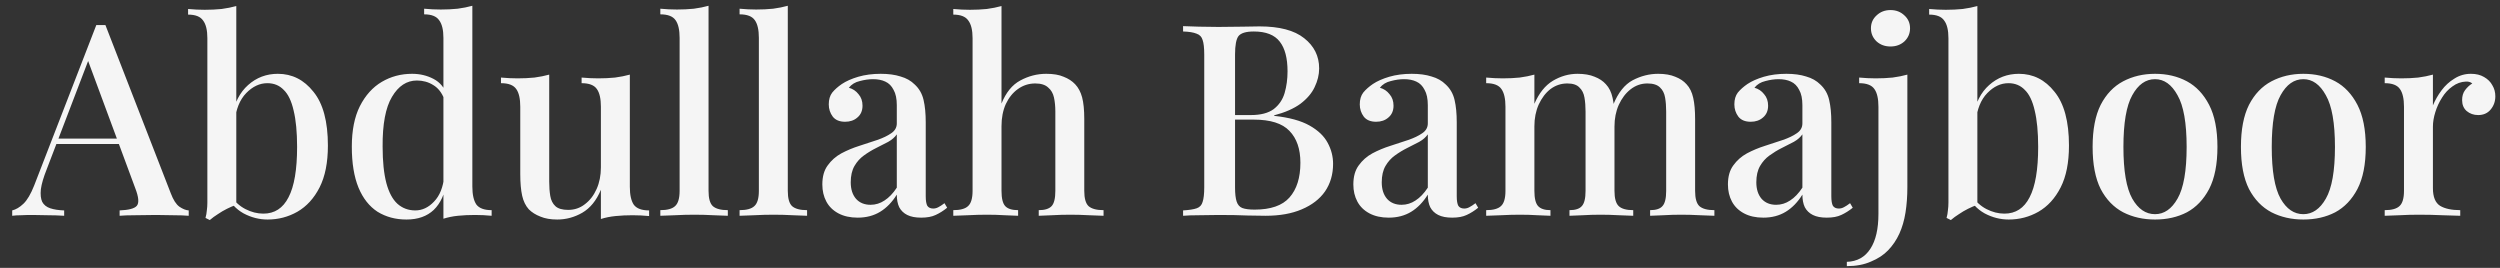 <?xml version="1.0" encoding="UTF-8"?>
<svg xmlns="http://www.w3.org/2000/svg" width="168" height="18" viewBox="0 0 168 18" fill="none">
  <rect x="0" y="0" width="168" height="18" fill="#333333" stroke="none"/>
  <path d="M7.084 1.684L11.476 12.988C11.644 13.432 11.836 13.732 12.052 13.888C12.28 14.044 12.49 14.128 12.682 14.14V14.5C12.394 14.476 12.052 14.464 11.656 14.464C11.272 14.452 10.882 14.446 10.486 14.446C9.982 14.446 9.514 14.452 9.082 14.464C8.65 14.464 8.302 14.476 8.038 14.5V14.14C8.65 14.116 9.034 14.014 9.19 13.834C9.358 13.642 9.322 13.24 9.082 12.628L5.842 3.88L6.13 3.556L3.142 11.368C2.926 11.908 2.794 12.358 2.746 12.718C2.71 13.078 2.74 13.36 2.836 13.564C2.944 13.768 3.124 13.912 3.376 13.996C3.628 14.08 3.94 14.128 4.312 14.14V14.5C3.952 14.476 3.586 14.464 3.214 14.464C2.854 14.452 2.512 14.446 2.188 14.446C1.9 14.446 1.642 14.452 1.414 14.464C1.198 14.464 1 14.476 0.82 14.5V14.14C1.072 14.08 1.324 13.93 1.576 13.69C1.828 13.45 2.068 13.042 2.296 12.466L6.472 1.684C6.568 1.684 6.67 1.684 6.778 1.684C6.886 1.684 6.988 1.684 7.084 1.684ZM8.974 9.316V9.676H3.61L3.79 9.316H8.974ZM18.669 4.96C19.629 4.96 20.427 5.362 21.063 6.166C21.711 6.958 22.035 8.164 22.035 9.784C22.035 10.924 21.849 11.86 21.477 12.592C21.105 13.324 20.607 13.87 19.983 14.23C19.371 14.578 18.705 14.752 17.985 14.752C17.421 14.752 16.881 14.614 16.365 14.338C15.849 14.05 15.453 13.618 15.177 13.042L15.501 13.132C15.765 13.54 16.095 13.846 16.491 14.05C16.887 14.254 17.289 14.356 17.697 14.356C18.453 14.356 19.017 13.99 19.389 13.258C19.773 12.526 19.965 11.398 19.965 9.874C19.965 8.878 19.887 8.062 19.731 7.426C19.587 6.79 19.365 6.328 19.065 6.04C18.777 5.74 18.411 5.59 17.967 5.59C17.451 5.59 16.977 5.812 16.545 6.256C16.113 6.7 15.855 7.342 15.771 8.182L15.591 7.804C15.759 6.904 16.119 6.208 16.671 5.716C17.235 5.212 17.901 4.96 18.669 4.96ZM15.879 0.406V13.762C15.675 13.834 15.465 13.924 15.249 14.032C15.033 14.14 14.829 14.26 14.637 14.392C14.445 14.512 14.265 14.644 14.097 14.788L13.809 14.644C13.857 14.476 13.887 14.308 13.899 14.14C13.923 13.972 13.935 13.798 13.935 13.618V2.566C13.935 2.026 13.839 1.63 13.647 1.378C13.467 1.114 13.131 0.982 12.639 0.982V0.604C13.023 0.64 13.395 0.658 13.755 0.658C14.151 0.658 14.529 0.64 14.889 0.604C15.249 0.556 15.579 0.49 15.879 0.406ZM31.742 0.388V12.538C31.742 13.078 31.832 13.48 32.012 13.744C32.204 13.996 32.546 14.122 33.038 14.122V14.5C32.666 14.464 32.294 14.446 31.922 14.446C31.514 14.446 31.13 14.464 30.77 14.5C30.422 14.536 30.098 14.602 29.798 14.698V2.548C29.798 2.008 29.702 1.612 29.51 1.36C29.33 1.096 28.994 0.964 28.502 0.964V0.586C28.886 0.622 29.258 0.64 29.618 0.64C30.014 0.64 30.392 0.622 30.752 0.586C31.112 0.538 31.442 0.472 31.742 0.388ZM27.692 4.96C28.22 4.96 28.7 5.074 29.132 5.302C29.576 5.53 29.888 5.914 30.068 6.454L29.852 6.652C29.684 6.22 29.438 5.908 29.114 5.716C28.79 5.512 28.424 5.41 28.016 5.41C27.332 5.41 26.774 5.776 26.342 6.508C25.91 7.228 25.7 8.344 25.712 9.856C25.712 10.852 25.796 11.668 25.964 12.304C26.132 12.928 26.378 13.39 26.702 13.69C27.038 13.99 27.44 14.14 27.908 14.14C28.376 14.14 28.796 13.942 29.168 13.546C29.552 13.15 29.78 12.58 29.852 11.836L30.014 12.214C29.894 13.03 29.606 13.66 29.15 14.104C28.694 14.536 28.082 14.752 27.314 14.752C26.582 14.752 25.934 14.578 25.37 14.23C24.818 13.87 24.392 13.33 24.092 12.61C23.792 11.878 23.642 10.96 23.642 9.856C23.642 8.764 23.822 7.858 24.182 7.138C24.554 6.406 25.046 5.86 25.658 5.5C26.27 5.14 26.948 4.96 27.692 4.96ZM42.325 5.014V12.556C42.325 13.096 42.414 13.498 42.594 13.762C42.786 14.014 43.129 14.14 43.62 14.14V14.518C43.248 14.482 42.877 14.464 42.505 14.464C42.108 14.464 41.73 14.482 41.37 14.518C41.011 14.554 40.681 14.62 40.38 14.716V12.754C40.081 13.474 39.66 13.99 39.12 14.302C38.593 14.602 38.035 14.752 37.447 14.752C37.002 14.752 36.624 14.686 36.312 14.554C36.001 14.434 35.742 14.272 35.538 14.068C35.322 13.828 35.172 13.522 35.089 13.15C35.005 12.766 34.962 12.286 34.962 11.71V7.174C34.962 6.634 34.873 6.238 34.693 5.986C34.513 5.722 34.17 5.59 33.666 5.59V5.212C34.05 5.248 34.422 5.266 34.782 5.266C35.178 5.266 35.556 5.248 35.916 5.212C36.276 5.164 36.606 5.098 36.907 5.014V12.214C36.907 12.562 36.931 12.88 36.978 13.168C37.026 13.456 37.141 13.684 37.321 13.852C37.501 14.02 37.788 14.104 38.184 14.104C38.605 14.104 38.977 13.978 39.3 13.726C39.636 13.474 39.901 13.132 40.093 12.7C40.285 12.268 40.38 11.782 40.38 11.242V7.174C40.38 6.634 40.291 6.238 40.111 5.986C39.931 5.722 39.589 5.59 39.084 5.59V5.212C39.468 5.248 39.84 5.266 40.2 5.266C40.596 5.266 40.974 5.248 41.334 5.212C41.694 5.164 42.025 5.098 42.325 5.014ZM47.614 0.388V12.826C47.614 13.33 47.71 13.672 47.902 13.852C48.106 14.032 48.442 14.122 48.91 14.122V14.5C48.706 14.488 48.388 14.476 47.956 14.464C47.524 14.44 47.092 14.428 46.66 14.428C46.228 14.428 45.79 14.44 45.346 14.464C44.914 14.476 44.59 14.488 44.374 14.5V14.122C44.842 14.122 45.172 14.032 45.364 13.852C45.568 13.672 45.67 13.33 45.67 12.826V2.548C45.67 2.008 45.58 1.612 45.4 1.36C45.22 1.096 44.878 0.964 44.374 0.964V0.586C44.758 0.622 45.13 0.64 45.49 0.64C45.886 0.64 46.264 0.622 46.624 0.586C46.984 0.538 47.314 0.472 47.614 0.388ZM52.94 0.388V12.826C52.94 13.33 53.036 13.672 53.228 13.852C53.432 14.032 53.768 14.122 54.236 14.122V14.5C54.032 14.488 53.714 14.476 53.282 14.464C52.85 14.44 52.418 14.428 51.986 14.428C51.554 14.428 51.116 14.44 50.672 14.464C50.24 14.476 49.916 14.488 49.7 14.5V14.122C50.168 14.122 50.498 14.032 50.69 13.852C50.894 13.672 50.996 13.33 50.996 12.826V2.548C50.996 2.008 50.906 1.612 50.726 1.36C50.546 1.096 50.204 0.964 49.7 0.964V0.586C50.084 0.622 50.456 0.64 50.816 0.64C51.212 0.64 51.59 0.622 51.95 0.586C52.31 0.538 52.64 0.472 52.94 0.388ZM57.637 14.626C57.133 14.626 56.701 14.53 56.341 14.338C55.981 14.146 55.711 13.882 55.531 13.546C55.351 13.21 55.261 12.826 55.261 12.394C55.261 11.866 55.381 11.44 55.621 11.116C55.861 10.78 56.167 10.51 56.539 10.306C56.923 10.102 57.325 9.934 57.745 9.802C58.177 9.658 58.579 9.526 58.951 9.406C59.335 9.274 59.647 9.124 59.887 8.956C60.139 8.788 60.265 8.566 60.265 8.29V7.066C60.265 6.634 60.193 6.292 60.049 6.04C59.917 5.776 59.731 5.59 59.491 5.482C59.263 5.374 58.987 5.32 58.663 5.32C58.387 5.32 58.093 5.362 57.781 5.446C57.469 5.518 57.223 5.668 57.043 5.896C57.307 5.968 57.523 6.112 57.691 6.328C57.871 6.532 57.961 6.79 57.961 7.102C57.961 7.438 57.847 7.702 57.619 7.894C57.403 8.086 57.127 8.182 56.791 8.182C56.419 8.182 56.143 8.068 55.963 7.84C55.783 7.6 55.693 7.324 55.693 7.012C55.693 6.688 55.771 6.424 55.927 6.22C56.095 6.016 56.311 5.824 56.575 5.644C56.863 5.452 57.229 5.29 57.673 5.158C58.129 5.026 58.633 4.96 59.185 4.96C59.701 4.96 60.145 5.02 60.517 5.14C60.901 5.248 61.219 5.428 61.471 5.68C61.771 5.956 61.969 6.304 62.065 6.724C62.161 7.132 62.209 7.63 62.209 8.218V13.186C62.209 13.486 62.245 13.702 62.317 13.834C62.401 13.954 62.533 14.014 62.713 14.014C62.833 14.014 62.947 13.984 63.055 13.924C63.175 13.864 63.313 13.774 63.469 13.654L63.649 13.96C63.397 14.164 63.139 14.326 62.875 14.446C62.623 14.566 62.299 14.626 61.903 14.626C61.519 14.626 61.207 14.566 60.967 14.446C60.727 14.326 60.547 14.152 60.427 13.924C60.319 13.696 60.265 13.414 60.265 13.078C59.953 13.582 59.581 13.966 59.149 14.23C58.717 14.494 58.213 14.626 57.637 14.626ZM58.501 13.762C58.837 13.762 59.149 13.666 59.437 13.474C59.737 13.282 60.013 12.994 60.265 12.61V9.028C60.133 9.22 59.941 9.388 59.689 9.532C59.437 9.664 59.167 9.802 58.879 9.946C58.591 10.09 58.315 10.258 58.051 10.45C57.799 10.63 57.589 10.864 57.421 11.152C57.253 11.44 57.169 11.806 57.169 12.25C57.169 12.718 57.289 13.09 57.529 13.366C57.769 13.63 58.093 13.762 58.501 13.762ZM67.301 0.406V6.958C67.601 6.214 68.021 5.698 68.561 5.41C69.113 5.11 69.695 4.96 70.307 4.96C70.787 4.96 71.177 5.026 71.477 5.158C71.789 5.278 72.047 5.446 72.251 5.662C72.467 5.89 72.623 6.184 72.719 6.544C72.815 6.904 72.863 7.39 72.863 8.002V12.826C72.863 13.33 72.959 13.672 73.151 13.852C73.355 14.032 73.691 14.122 74.159 14.122V14.5C73.943 14.488 73.619 14.476 73.187 14.464C72.755 14.44 72.335 14.428 71.927 14.428C71.507 14.428 71.093 14.44 70.685 14.464C70.289 14.476 69.995 14.488 69.803 14.5V14.122C70.211 14.122 70.499 14.032 70.667 13.852C70.835 13.672 70.919 13.33 70.919 12.826V7.498C70.919 7.15 70.889 6.838 70.829 6.562C70.769 6.274 70.637 6.046 70.433 5.878C70.241 5.698 69.953 5.608 69.569 5.608C69.137 5.608 68.747 5.734 68.399 5.986C68.063 6.226 67.793 6.562 67.589 6.994C67.397 7.426 67.301 7.918 67.301 8.47V12.826C67.301 13.33 67.385 13.672 67.553 13.852C67.721 14.032 68.009 14.122 68.417 14.122V14.5C68.213 14.488 67.913 14.476 67.517 14.464C67.133 14.44 66.737 14.428 66.329 14.428C65.909 14.428 65.477 14.44 65.033 14.464C64.601 14.476 64.277 14.488 64.061 14.5V14.122C64.529 14.122 64.859 14.032 65.051 13.852C65.255 13.672 65.357 13.33 65.357 12.826V2.566C65.357 2.026 65.261 1.63 65.069 1.378C64.889 1.114 64.553 0.982 64.061 0.982V0.604C64.445 0.64 64.817 0.658 65.177 0.658C65.573 0.658 65.951 0.64 66.311 0.604C66.671 0.556 67.001 0.49 67.301 0.406ZM79.503 1.756C79.779 1.768 80.133 1.78 80.565 1.792C81.009 1.804 81.447 1.81 81.879 1.81C82.455 1.81 83.001 1.804 83.517 1.792C84.045 1.78 84.417 1.774 84.633 1.774C85.977 1.774 86.979 2.038 87.639 2.566C88.311 3.094 88.647 3.772 88.647 4.6C88.647 5.02 88.545 5.44 88.341 5.86C88.149 6.268 87.831 6.64 87.387 6.976C86.943 7.3 86.355 7.558 85.623 7.75V7.786C86.631 7.894 87.423 8.11 87.999 8.434C88.575 8.758 88.983 9.148 89.223 9.604C89.463 10.048 89.583 10.516 89.583 11.008C89.583 11.716 89.403 12.334 89.043 12.862C88.683 13.378 88.161 13.78 87.477 14.068C86.805 14.356 85.995 14.5 85.047 14.5C84.783 14.5 84.381 14.494 83.841 14.482C83.313 14.458 82.671 14.446 81.915 14.446C81.459 14.446 81.009 14.452 80.565 14.464C80.133 14.464 79.779 14.476 79.503 14.5V14.14C79.911 14.116 80.217 14.068 80.421 13.996C80.625 13.924 80.757 13.78 80.817 13.564C80.889 13.348 80.925 13.024 80.925 12.592V3.664C80.925 3.22 80.889 2.896 80.817 2.692C80.757 2.476 80.619 2.332 80.403 2.26C80.199 2.176 79.899 2.128 79.503 2.116V1.756ZM84.255 2.116C83.739 2.116 83.397 2.218 83.229 2.422C83.073 2.626 82.995 3.04 82.995 3.664V12.592C82.995 13.012 83.031 13.33 83.103 13.546C83.175 13.762 83.301 13.906 83.481 13.978C83.673 14.05 83.949 14.086 84.309 14.086C85.389 14.086 86.169 13.816 86.649 13.276C87.141 12.724 87.387 11.944 87.387 10.936C87.387 10.012 87.141 9.298 86.649 8.794C86.169 8.29 85.371 8.038 84.255 8.038H82.509C82.509 8.038 82.509 7.99 82.509 7.894C82.509 7.786 82.509 7.732 82.509 7.732H84.057C84.717 7.732 85.227 7.6 85.587 7.336C85.947 7.06 86.193 6.7 86.325 6.256C86.457 5.8 86.523 5.314 86.523 4.798C86.523 3.91 86.349 3.244 86.001 2.8C85.653 2.344 85.071 2.116 84.255 2.116ZM93.321 14.626C92.817 14.626 92.385 14.53 92.025 14.338C91.665 14.146 91.395 13.882 91.215 13.546C91.035 13.21 90.945 12.826 90.945 12.394C90.945 11.866 91.065 11.44 91.305 11.116C91.545 10.78 91.851 10.51 92.223 10.306C92.607 10.102 93.009 9.934 93.429 9.802C93.861 9.658 94.263 9.526 94.635 9.406C95.019 9.274 95.331 9.124 95.571 8.956C95.823 8.788 95.949 8.566 95.949 8.29V7.066C95.949 6.634 95.877 6.292 95.733 6.04C95.601 5.776 95.415 5.59 95.175 5.482C94.947 5.374 94.671 5.32 94.347 5.32C94.071 5.32 93.777 5.362 93.465 5.446C93.153 5.518 92.907 5.668 92.727 5.896C92.991 5.968 93.207 6.112 93.375 6.328C93.555 6.532 93.645 6.79 93.645 7.102C93.645 7.438 93.531 7.702 93.303 7.894C93.087 8.086 92.811 8.182 92.475 8.182C92.103 8.182 91.827 8.068 91.647 7.84C91.467 7.6 91.377 7.324 91.377 7.012C91.377 6.688 91.455 6.424 91.611 6.22C91.779 6.016 91.995 5.824 92.259 5.644C92.547 5.452 92.913 5.29 93.357 5.158C93.813 5.026 94.317 4.96 94.869 4.96C95.385 4.96 95.829 5.02 96.201 5.14C96.585 5.248 96.903 5.428 97.155 5.68C97.455 5.956 97.653 6.304 97.749 6.724C97.845 7.132 97.893 7.63 97.893 8.218V13.186C97.893 13.486 97.929 13.702 98.001 13.834C98.085 13.954 98.217 14.014 98.397 14.014C98.517 14.014 98.631 13.984 98.739 13.924C98.859 13.864 98.997 13.774 99.153 13.654L99.333 13.96C99.081 14.164 98.823 14.326 98.559 14.446C98.307 14.566 97.983 14.626 97.587 14.626C97.203 14.626 96.891 14.566 96.651 14.446C96.411 14.326 96.231 14.152 96.111 13.924C96.003 13.696 95.949 13.414 95.949 13.078C95.637 13.582 95.265 13.966 94.833 14.23C94.401 14.494 93.897 14.626 93.321 14.626ZM94.185 13.762C94.521 13.762 94.833 13.666 95.121 13.474C95.421 13.282 95.697 12.994 95.949 12.61V9.028C95.817 9.22 95.625 9.388 95.373 9.532C95.121 9.664 94.851 9.802 94.563 9.946C94.275 10.09 93.999 10.258 93.735 10.45C93.483 10.63 93.273 10.864 93.105 11.152C92.937 11.44 92.853 11.806 92.853 12.25C92.853 12.718 92.973 13.09 93.213 13.366C93.453 13.63 93.777 13.762 94.185 13.762ZM106.009 4.96C106.465 4.96 106.849 5.026 107.161 5.158C107.473 5.278 107.725 5.446 107.917 5.662C108.133 5.89 108.283 6.196 108.367 6.58C108.451 6.952 108.493 7.426 108.493 8.002V12.826C108.493 13.33 108.589 13.672 108.781 13.852C108.973 14.032 109.297 14.122 109.753 14.122V14.5C109.549 14.488 109.231 14.476 108.799 14.464C108.379 14.44 107.965 14.428 107.557 14.428C107.149 14.428 106.747 14.44 106.351 14.464C105.967 14.476 105.673 14.488 105.469 14.5V14.122C105.865 14.122 106.141 14.032 106.297 13.852C106.465 13.672 106.549 13.33 106.549 12.826V7.498C106.549 7.15 106.525 6.838 106.477 6.562C106.429 6.274 106.315 6.046 106.135 5.878C105.967 5.698 105.697 5.608 105.325 5.608C104.905 5.608 104.527 5.734 104.191 5.986C103.867 6.238 103.603 6.586 103.399 7.03C103.207 7.462 103.111 7.948 103.111 8.488V12.826C103.111 13.33 103.195 13.672 103.363 13.852C103.531 14.032 103.807 14.122 104.191 14.122V14.5C103.999 14.488 103.711 14.476 103.327 14.464C102.943 14.44 102.547 14.428 102.139 14.428C101.731 14.428 101.305 14.44 100.861 14.464C100.417 14.476 100.087 14.488 99.871 14.5V14.122C100.339 14.122 100.669 14.032 100.861 13.852C101.065 13.672 101.167 13.33 101.167 12.826V7.174C101.167 6.634 101.077 6.238 100.897 5.986C100.717 5.722 100.375 5.59 99.871 5.59V5.212C100.255 5.248 100.627 5.266 100.987 5.266C101.395 5.266 101.773 5.248 102.121 5.212C102.481 5.164 102.811 5.098 103.111 5.014V6.976C103.423 6.256 103.837 5.74 104.353 5.428C104.881 5.116 105.433 4.96 106.009 4.96ZM111.427 4.96C111.883 4.96 112.267 5.026 112.579 5.158C112.891 5.278 113.143 5.446 113.335 5.662C113.551 5.89 113.701 6.196 113.785 6.58C113.869 6.952 113.911 7.426 113.911 8.002V12.826C113.911 13.33 114.007 13.672 114.199 13.852C114.403 14.032 114.739 14.122 115.207 14.122V14.5C115.003 14.488 114.685 14.476 114.253 14.464C113.821 14.44 113.395 14.428 112.975 14.428C112.567 14.428 112.165 14.44 111.769 14.464C111.385 14.476 111.091 14.488 110.887 14.5V14.122C111.283 14.122 111.559 14.032 111.715 13.852C111.883 13.672 111.967 13.33 111.967 12.826V7.498C111.967 7.15 111.943 6.838 111.895 6.562C111.847 6.274 111.733 6.046 111.553 5.878C111.373 5.698 111.091 5.608 110.707 5.608C110.287 5.608 109.909 5.74 109.573 6.004C109.249 6.256 108.985 6.604 108.781 7.048C108.589 7.48 108.493 7.966 108.493 8.506L108.421 7.012C108.745 6.22 109.177 5.68 109.717 5.392C110.269 5.104 110.839 4.96 111.427 4.96ZM118.493 14.626C117.989 14.626 117.557 14.53 117.197 14.338C116.837 14.146 116.567 13.882 116.387 13.546C116.207 13.21 116.117 12.826 116.117 12.394C116.117 11.866 116.237 11.44 116.477 11.116C116.717 10.78 117.023 10.51 117.395 10.306C117.779 10.102 118.181 9.934 118.601 9.802C119.033 9.658 119.435 9.526 119.807 9.406C120.191 9.274 120.503 9.124 120.743 8.956C120.995 8.788 121.121 8.566 121.121 8.29V7.066C121.121 6.634 121.049 6.292 120.905 6.04C120.773 5.776 120.587 5.59 120.347 5.482C120.119 5.374 119.843 5.32 119.519 5.32C119.243 5.32 118.949 5.362 118.637 5.446C118.325 5.518 118.079 5.668 117.899 5.896C118.163 5.968 118.379 6.112 118.547 6.328C118.727 6.532 118.817 6.79 118.817 7.102C118.817 7.438 118.703 7.702 118.475 7.894C118.259 8.086 117.983 8.182 117.647 8.182C117.275 8.182 116.999 8.068 116.819 7.84C116.639 7.6 116.549 7.324 116.549 7.012C116.549 6.688 116.627 6.424 116.783 6.22C116.951 6.016 117.167 5.824 117.431 5.644C117.719 5.452 118.085 5.29 118.529 5.158C118.985 5.026 119.489 4.96 120.041 4.96C120.557 4.96 121.001 5.02 121.373 5.14C121.757 5.248 122.075 5.428 122.327 5.68C122.627 5.956 122.825 6.304 122.921 6.724C123.017 7.132 123.065 7.63 123.065 8.218V13.186C123.065 13.486 123.101 13.702 123.173 13.834C123.257 13.954 123.389 14.014 123.569 14.014C123.689 14.014 123.803 13.984 123.911 13.924C124.031 13.864 124.169 13.774 124.325 13.654L124.505 13.96C124.253 14.164 123.995 14.326 123.731 14.446C123.479 14.566 123.155 14.626 122.759 14.626C122.375 14.626 122.063 14.566 121.823 14.446C121.583 14.326 121.403 14.152 121.283 13.924C121.175 13.696 121.121 13.414 121.121 13.078C120.809 13.582 120.437 13.966 120.005 14.23C119.573 14.494 119.069 14.626 118.493 14.626ZM119.357 13.762C119.693 13.762 120.005 13.666 120.293 13.474C120.593 13.282 120.869 12.994 121.121 12.61V9.028C120.989 9.22 120.797 9.388 120.545 9.532C120.293 9.664 120.023 9.802 119.735 9.946C119.447 10.09 119.171 10.258 118.907 10.45C118.655 10.63 118.445 10.864 118.277 11.152C118.109 11.44 118.025 11.806 118.025 12.25C118.025 12.718 118.145 13.09 118.385 13.366C118.625 13.63 118.949 13.762 119.357 13.762ZM124.107 17.884V17.596C124.803 17.572 125.331 17.278 125.691 16.714C126.051 16.162 126.231 15.382 126.231 14.374V7.174C126.231 6.634 126.141 6.238 125.961 5.986C125.781 5.722 125.439 5.59 124.935 5.59V5.212C125.319 5.248 125.691 5.266 126.051 5.266C126.447 5.266 126.825 5.248 127.185 5.212C127.545 5.164 127.875 5.098 128.175 5.014V12.556C128.175 13.18 128.133 13.756 128.049 14.284C127.965 14.812 127.827 15.286 127.635 15.706C127.443 16.126 127.191 16.498 126.879 16.822C126.579 17.134 126.195 17.386 125.727 17.578C125.271 17.782 124.731 17.884 124.107 17.884ZM127.041 0.676C127.413 0.676 127.725 0.796 127.977 1.036C128.229 1.264 128.355 1.552 128.355 1.9C128.355 2.248 128.229 2.542 127.977 2.782C127.725 3.01 127.413 3.124 127.041 3.124C126.669 3.124 126.357 3.01 126.105 2.782C125.853 2.542 125.727 2.248 125.727 1.9C125.727 1.552 125.853 1.264 126.105 1.036C126.357 0.796 126.669 0.676 127.041 0.676ZM135.669 4.96C136.629 4.96 137.427 5.362 138.063 6.166C138.711 6.958 139.035 8.164 139.035 9.784C139.035 10.924 138.849 11.86 138.477 12.592C138.105 13.324 137.607 13.87 136.983 14.23C136.371 14.578 135.705 14.752 134.985 14.752C134.421 14.752 133.881 14.614 133.365 14.338C132.849 14.05 132.453 13.618 132.177 13.042L132.501 13.132C132.765 13.54 133.095 13.846 133.491 14.05C133.887 14.254 134.289 14.356 134.697 14.356C135.453 14.356 136.017 13.99 136.389 13.258C136.773 12.526 136.965 11.398 136.965 9.874C136.965 8.878 136.887 8.062 136.731 7.426C136.587 6.79 136.365 6.328 136.065 6.04C135.777 5.74 135.411 5.59 134.967 5.59C134.451 5.59 133.977 5.812 133.545 6.256C133.113 6.7 132.855 7.342 132.771 8.182L132.591 7.804C132.759 6.904 133.119 6.208 133.671 5.716C134.235 5.212 134.901 4.96 135.669 4.96ZM132.879 0.406V13.762C132.675 13.834 132.465 13.924 132.249 14.032C132.033 14.14 131.829 14.26 131.637 14.392C131.445 14.512 131.265 14.644 131.097 14.788L130.809 14.644C130.857 14.476 130.887 14.308 130.899 14.14C130.923 13.972 130.935 13.798 130.935 13.618V2.566C130.935 2.026 130.839 1.63 130.647 1.378C130.467 1.114 130.131 0.982 129.639 0.982V0.604C130.023 0.64 130.395 0.658 130.755 0.658C131.151 0.658 131.529 0.64 131.889 0.604C132.249 0.556 132.579 0.49 132.879 0.406ZM144.818 4.96C145.622 4.96 146.336 5.128 146.96 5.464C147.584 5.8 148.082 6.328 148.454 7.048C148.826 7.768 149.012 8.71 149.012 9.874C149.012 11.038 148.826 11.98 148.454 12.7C148.082 13.408 147.584 13.93 146.96 14.266C146.336 14.59 145.622 14.752 144.818 14.752C144.026 14.752 143.312 14.59 142.676 14.266C142.04 13.93 141.536 13.408 141.164 12.7C140.804 11.98 140.624 11.038 140.624 9.874C140.624 8.71 140.804 7.768 141.164 7.048C141.536 6.328 142.04 5.8 142.676 5.464C143.312 5.128 144.026 4.96 144.818 4.96ZM144.818 5.32C144.194 5.32 143.684 5.68 143.288 6.4C142.892 7.108 142.694 8.266 142.694 9.874C142.694 11.482 142.892 12.64 143.288 13.348C143.684 14.044 144.194 14.392 144.818 14.392C145.43 14.392 145.934 14.044 146.33 13.348C146.738 12.64 146.942 11.482 146.942 9.874C146.942 8.266 146.738 7.108 146.33 6.4C145.934 5.68 145.43 5.32 144.818 5.32ZM154.785 4.96C155.589 4.96 156.303 5.128 156.927 5.464C157.551 5.8 158.049 6.328 158.421 7.048C158.793 7.768 158.979 8.71 158.979 9.874C158.979 11.038 158.793 11.98 158.421 12.7C158.049 13.408 157.551 13.93 156.927 14.266C156.303 14.59 155.589 14.752 154.785 14.752C153.993 14.752 153.279 14.59 152.643 14.266C152.007 13.93 151.503 13.408 151.131 12.7C150.771 11.98 150.591 11.038 150.591 9.874C150.591 8.71 150.771 7.768 151.131 7.048C151.503 6.328 152.007 5.8 152.643 5.464C153.279 5.128 153.993 4.96 154.785 4.96ZM154.785 5.32C154.161 5.32 153.651 5.68 153.255 6.4C152.859 7.108 152.661 8.266 152.661 9.874C152.661 11.482 152.859 12.64 153.255 13.348C153.651 14.044 154.161 14.392 154.785 14.392C155.397 14.392 155.901 14.044 156.297 13.348C156.705 12.64 156.909 11.482 156.909 9.874C156.909 8.266 156.705 7.108 156.297 6.4C155.901 5.68 155.397 5.32 154.785 5.32ZM166.048 4.96C166.396 4.96 166.69 5.032 166.93 5.176C167.182 5.32 167.368 5.506 167.488 5.734C167.62 5.95 167.686 6.196 167.686 6.472C167.686 6.82 167.578 7.12 167.362 7.372C167.158 7.612 166.882 7.732 166.534 7.732C166.234 7.732 165.976 7.642 165.76 7.462C165.556 7.282 165.454 7.036 165.454 6.724C165.454 6.46 165.52 6.238 165.652 6.058C165.796 5.866 165.958 5.716 166.138 5.608C166.018 5.512 165.874 5.47 165.706 5.482C165.382 5.494 165.082 5.602 164.806 5.806C164.53 5.998 164.296 6.25 164.104 6.562C163.912 6.862 163.762 7.186 163.654 7.534C163.546 7.882 163.492 8.206 163.492 8.506V12.646C163.492 13.234 163.654 13.63 163.978 13.834C164.302 14.026 164.752 14.122 165.328 14.122V14.5C165.052 14.488 164.656 14.476 164.14 14.464C163.636 14.44 163.102 14.428 162.538 14.428C162.106 14.428 161.674 14.44 161.242 14.464C160.81 14.476 160.48 14.488 160.252 14.5V14.122C160.72 14.122 161.05 14.032 161.242 13.852C161.446 13.672 161.548 13.33 161.548 12.826V7.174C161.548 6.634 161.458 6.238 161.278 5.986C161.098 5.722 160.756 5.59 160.252 5.59V5.212C160.636 5.248 161.008 5.266 161.368 5.266C161.776 5.266 162.154 5.248 162.502 5.212C162.862 5.164 163.192 5.098 163.492 5.014V7.084C163.636 6.736 163.828 6.4 164.068 6.076C164.308 5.752 164.596 5.488 164.932 5.284C165.268 5.068 165.64 4.96 166.048 4.96Z" fill="#F5F5F5"></path>
</svg>

